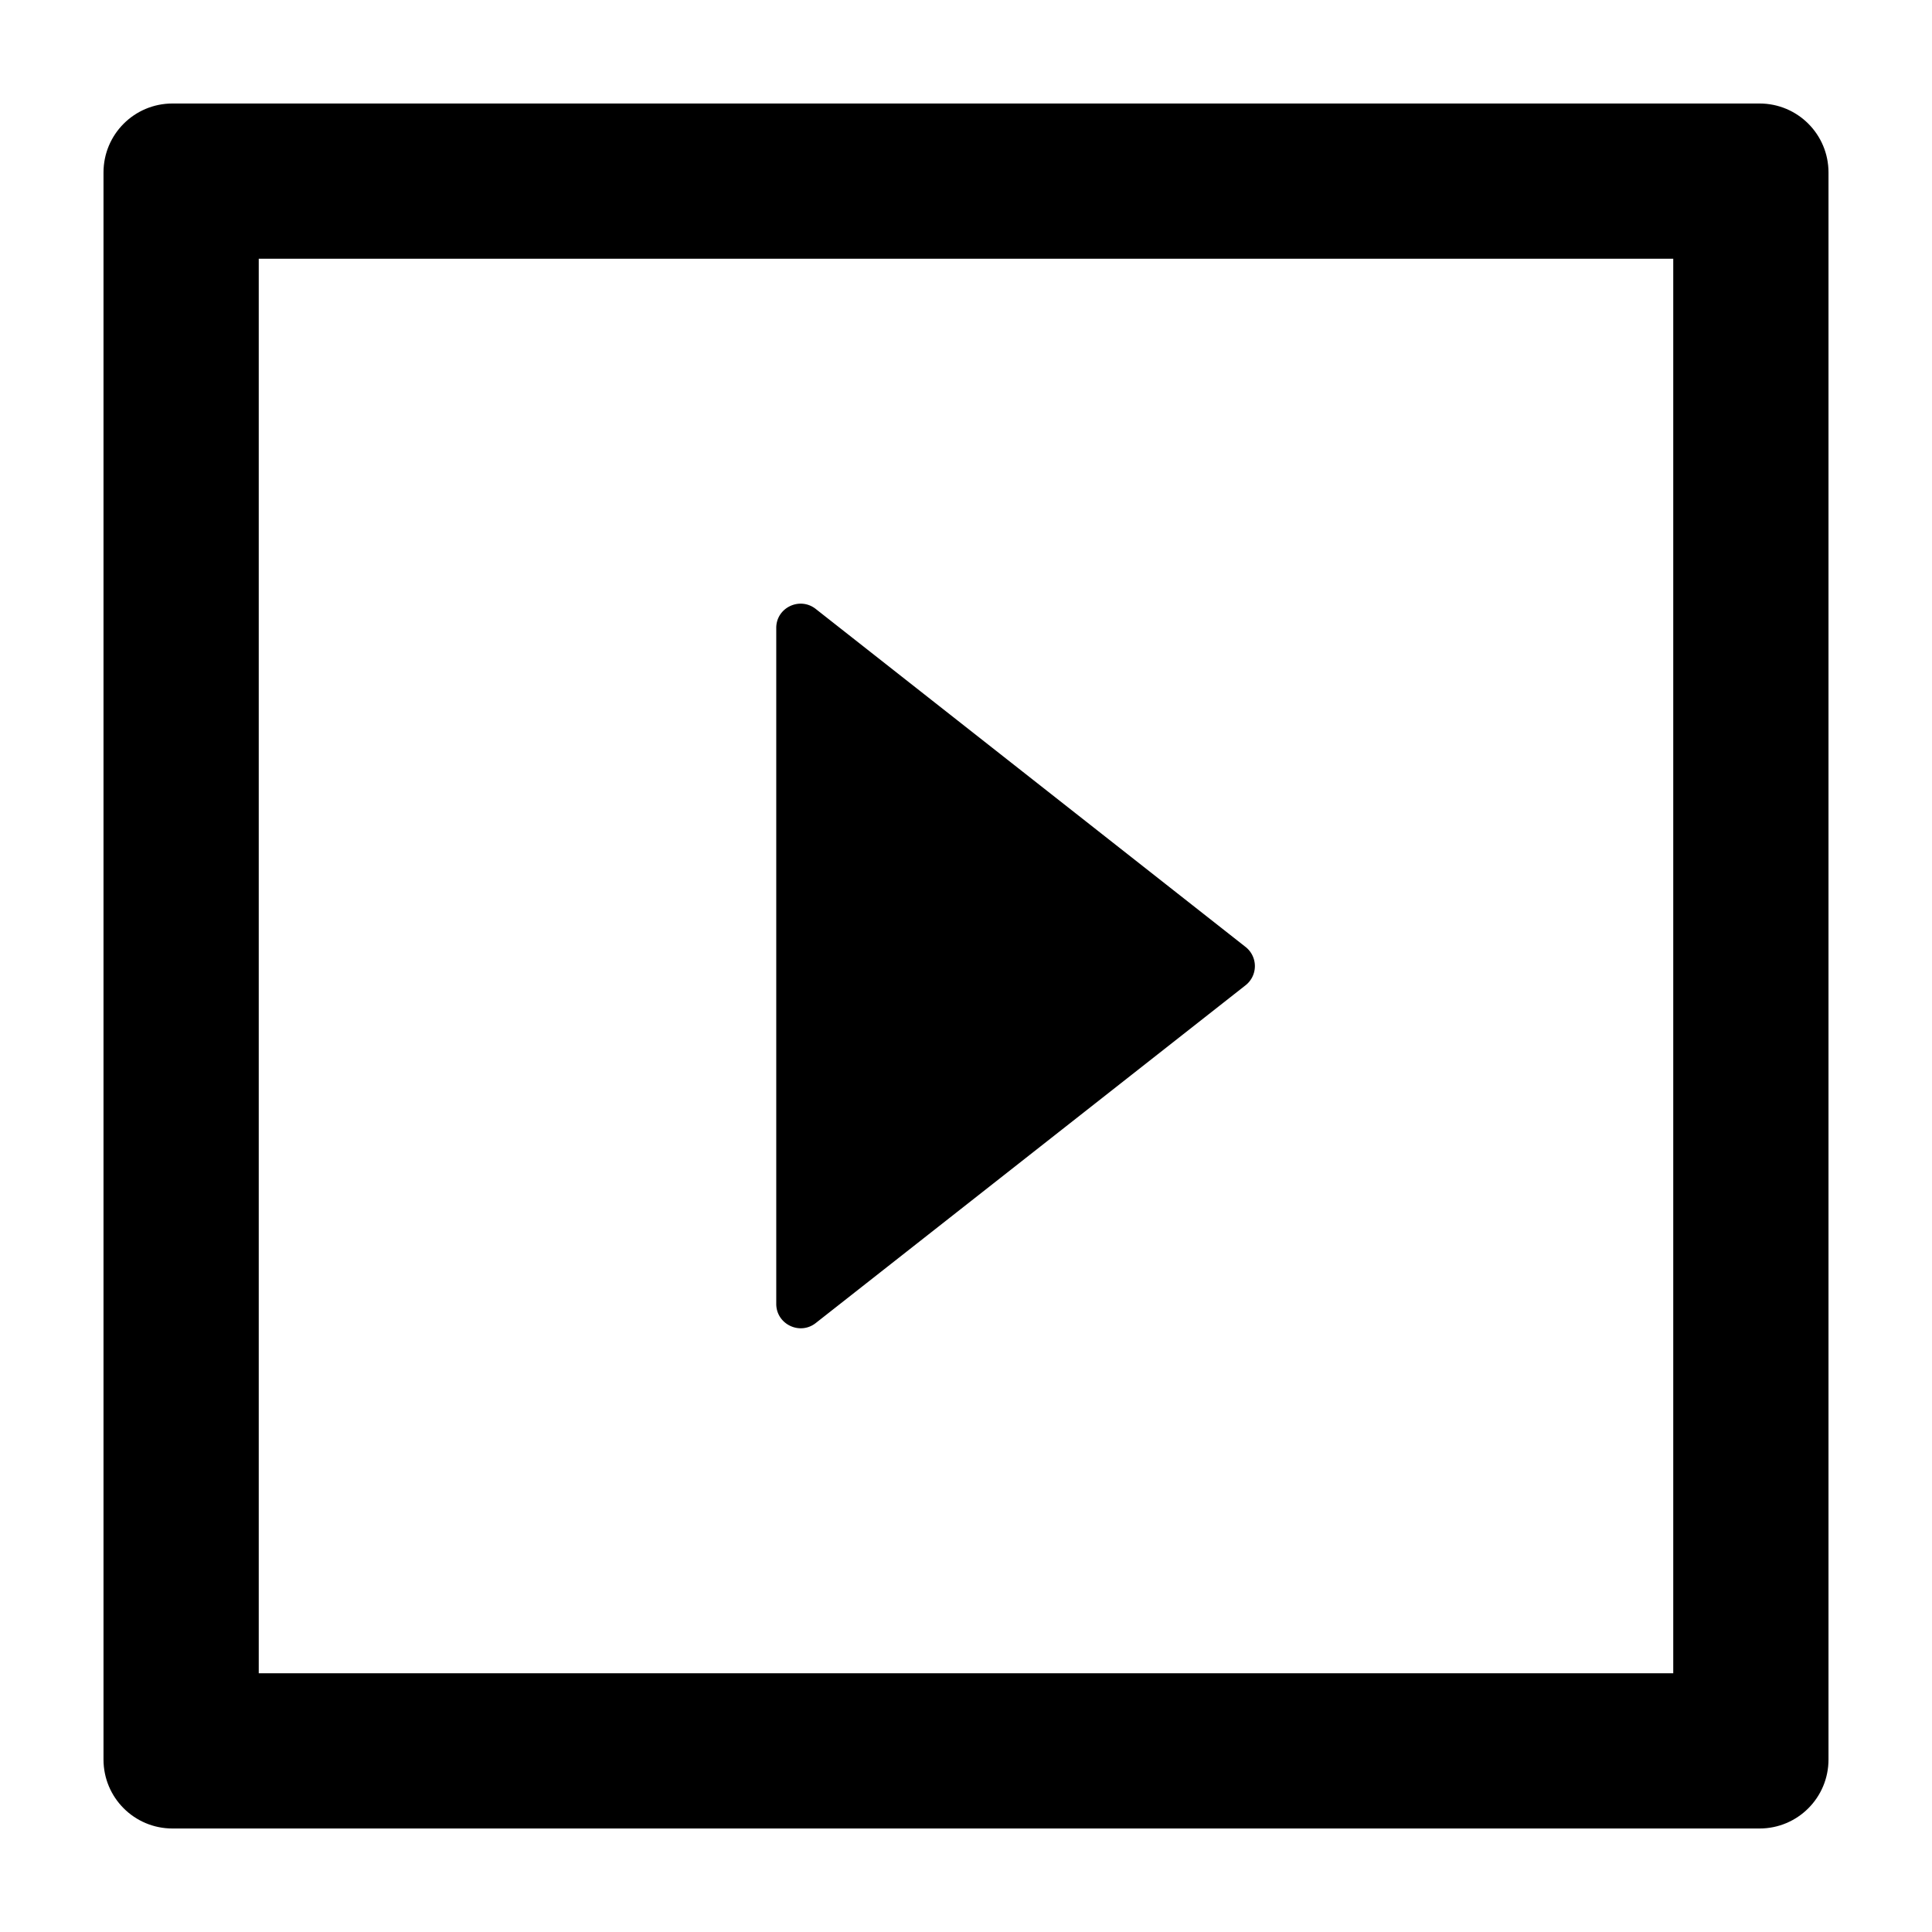 <svg  viewBox="64 64 896 896"><path d="M442.3 677.6l199.4-156.7a11.3 11.3 0 000-17.7L442.3 346.4c-7.4-5.8-18.3-.6-18.3 8.8v313.5c0 9.4 10.9 14.7 18.3 8.9z"/><path d="M880 112H144c-17.7 0-32 14.3-32 32v736c0 17.7 14.3 32 32 32h736c17.7 0 32-14.3 32-32V144c0-17.7-14.3-32-32-32zm-40 728H184V184h656v656z"/></svg>